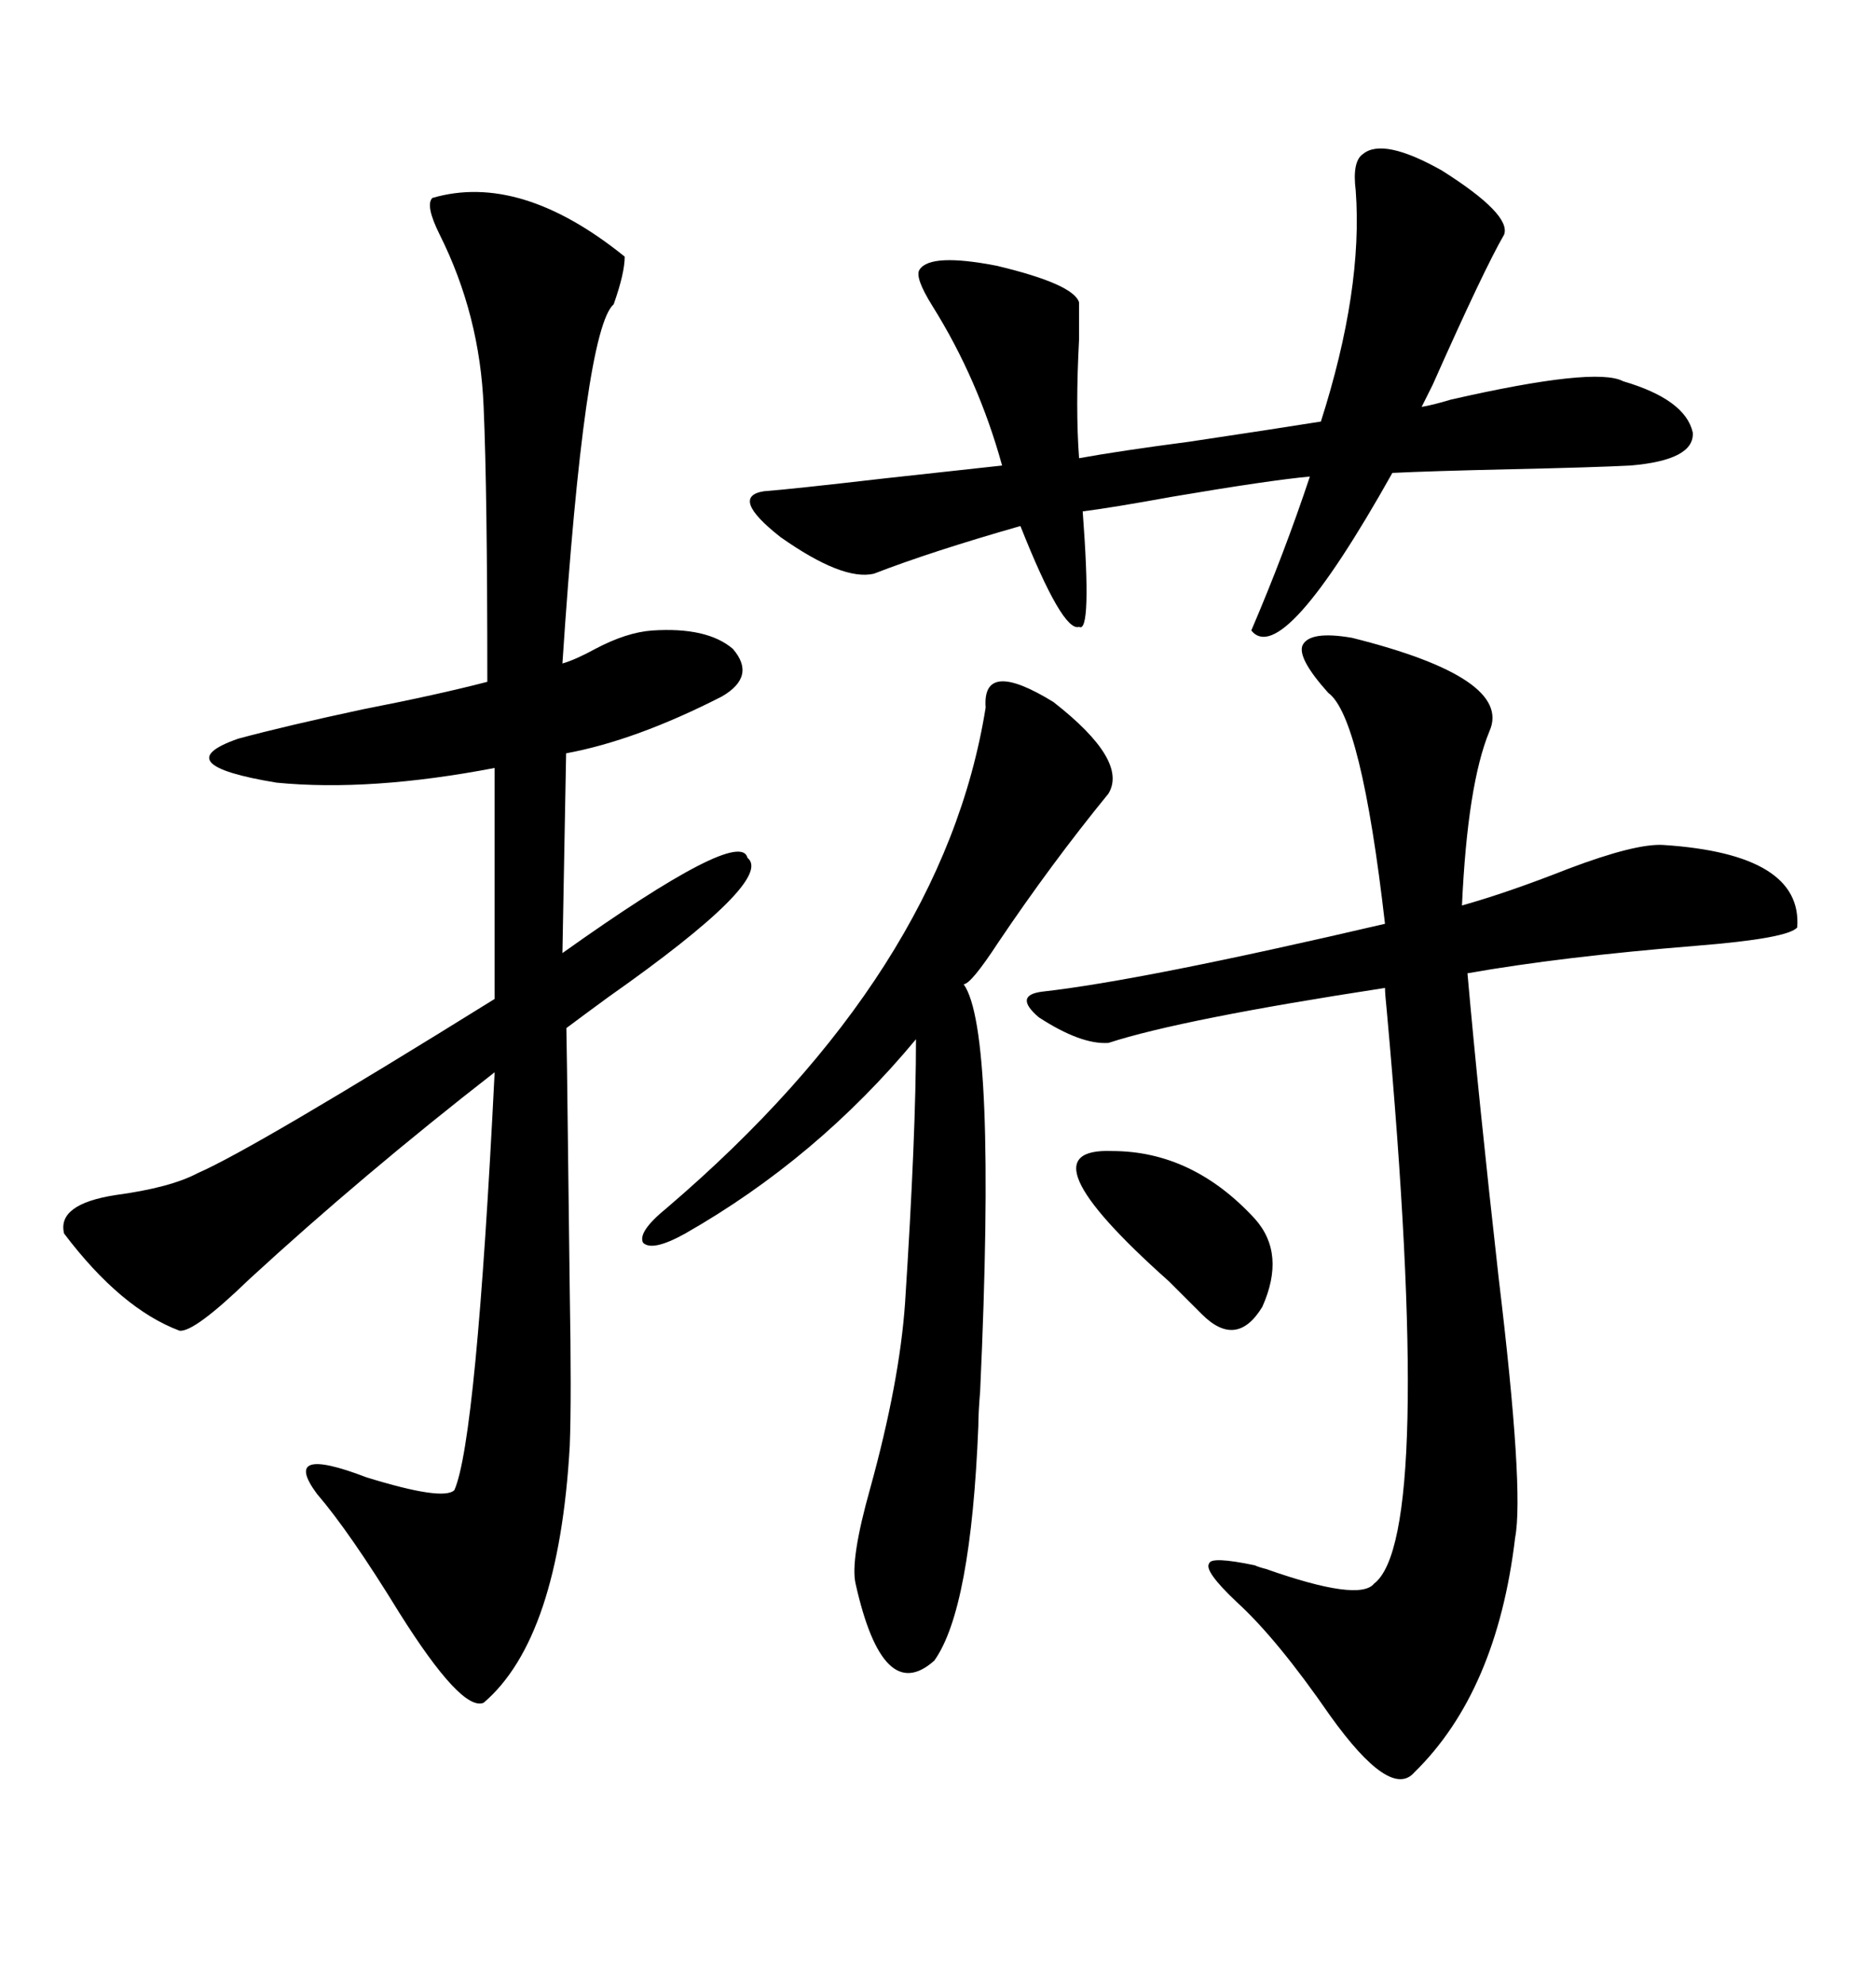 <svg xmlns="http://www.w3.org/2000/svg" xmlns:xlink="http://www.w3.org/1999/xlink" width="300" height="317.285"><path d="M69.14 31.64L69.14 31.64Q83.20 27.54 99.90 41.02L99.90 41.02Q99.90 43.65 98.14 48.63L98.14 48.63Q93.46 52.73 89.94 106.05L89.94 106.05Q91.99 105.47 95.21 103.71L95.21 103.71Q100.20 101.07 104.30 100.78L104.30 100.78Q113.09 100.20 117.19 103.71L117.19 103.71Q121.00 108.11 115.43 111.33L115.43 111.33Q101.66 118.36 90.53 120.41L90.53 120.41L89.94 152.34Q118.36 132.13 119.53 137.11L119.53 137.11Q123.93 140.63 97.27 159.38L97.27 159.38Q92.87 162.60 90.53 164.36L90.53 164.36Q90.53 156.45 91.11 206.25L91.11 206.25Q91.41 223.54 91.11 231.15L91.11 231.15Q89.36 261.91 77.34 272.17L77.34 272.17Q73.83 273.63 63.87 257.81L63.87 257.81Q55.96 244.92 50.68 238.77L50.68 238.77Q44.82 230.86 58.59 236.13L58.59 236.13Q70.90 239.94 72.66 238.18L72.66 238.18Q76.17 230.27 79.10 171.39L79.10 171.39Q58.01 187.79 39.84 204.49L39.84 204.49Q31.05 212.99 28.71 212.70L28.71 212.70Q19.34 209.18 10.25 197.17L10.25 197.17Q9.08 192.48 18.46 191.02L18.46 191.02Q27.25 189.84 31.64 187.50L31.64 187.50Q40.43 183.69 79.10 159.67L79.10 159.67L79.10 122.75Q59.18 126.56 44.24 125.10L44.24 125.10Q26.37 122.17 38.09 118.07L38.09 118.07Q45.70 116.02 58.01 113.38L58.01 113.38Q70.02 111.04 77.93 108.98L77.93 108.98Q77.93 78.52 77.34 65.04L77.34 65.04Q76.76 50.39 70.31 37.50L70.31 37.50Q67.97 32.81 69.14 31.64ZM216.21 101.95L216.21 101.95Q241.99 108.40 238.18 116.89L238.18 116.89Q234.67 125.39 233.79 144.73L233.79 144.73Q241.11 142.68 250.78 138.87L250.78 138.87Q261.62 134.77 266.02 135.06L266.02 135.06Q288.28 136.52 287.40 148.24L287.40 148.24Q285.94 150 271.29 151.17L271.29 151.17Q249.61 152.93 234.67 155.57L234.67 155.57Q236.43 175.49 239.65 204.20L239.65 204.20Q243.75 238.18 242.29 245.80L242.29 245.80Q239.36 270.41 226.17 283.30L226.17 283.30Q222.36 287.70 212.70 274.22L212.70 274.22Q204.20 261.91 197.75 256.05L197.75 256.05Q192.48 251.07 193.36 249.90L193.36 249.90Q193.65 248.73 200.68 250.20L200.68 250.20Q201.27 250.49 202.44 250.78L202.44 250.78Q217.38 256.05 219.73 253.13L219.73 253.13Q229.39 245.80 221.78 161.72L221.78 161.72Q221.48 158.79 221.48 157.91L221.48 157.91Q188.96 162.89 177.25 166.70L177.25 166.70Q172.85 166.99 166.11 162.60L166.11 162.60Q162.01 159.08 166.70 158.50L166.70 158.50Q182.52 156.74 221.48 147.66L221.48 147.66Q217.68 114.55 212.40 110.74L212.40 110.74Q207.42 105.18 208.30 103.13L208.30 103.13Q209.47 100.78 216.21 101.95ZM217.97 24.61L217.97 24.61Q221.19 21.97 230.57 27.25L230.57 27.25Q241.70 34.28 240.53 37.50L240.53 37.50Q237.30 43.07 229.10 61.52L229.10 61.52Q227.93 63.87 227.34 65.04L227.34 65.04Q229.10 64.75 232.03 63.87L232.03 63.87Q255.18 58.59 259.57 60.94L259.57 60.94Q269.53 63.87 270.70 69.14L270.70 69.14Q271.00 73.54 260.74 74.41L260.74 74.41Q254.88 74.71 241.70 75L241.70 75Q228.81 75.29 222.66 75.59L222.66 75.59Q205.08 106.93 200.10 100.78L200.10 100.78Q205.37 88.48 209.47 76.17L209.47 76.17Q203.03 76.76 187.50 79.39L187.50 79.39Q177.83 81.15 173.14 81.74L173.14 81.74Q174.61 101.37 172.56 100.20L172.56 100.20Q169.92 101.07 163.18 84.08L163.18 84.08Q148.83 88.18 139.75 91.70L139.75 91.70Q134.77 92.87 124.80 85.84L124.80 85.84Q116.60 79.39 122.17 78.52L122.17 78.52Q126.27 78.22 141.50 76.46L141.50 76.46Q154.69 75 160.25 74.41L160.25 74.41Q156.45 60.64 149.12 48.93L149.12 48.93Q146.19 44.24 147.07 43.07L147.07 43.07Q148.83 40.43 159.38 42.48L159.38 42.48Q171.68 45.41 172.56 48.34L172.56 48.34Q172.56 50.10 172.56 54.20L172.56 54.20Q171.97 65.33 172.56 73.24L172.56 73.24Q179.00 72.07 190.14 70.61L190.14 70.61Q203.91 68.55 211.23 67.38L211.23 67.38Q217.97 46.29 216.80 30.47L216.80 30.47Q216.21 25.78 217.97 24.61ZM106.64 193.07L106.64 193.07Q150.88 155.27 157.62 113.09L157.62 113.09Q157.03 105.18 168.46 112.21L168.46 112.21Q180.47 121.58 177.25 126.86L177.25 126.86Q168.16 137.99 159.67 150.59L159.67 150.59Q155.27 157.32 154.10 157.32L154.10 157.32Q159.38 164.65 156.74 222.36L156.74 222.36Q156.45 225.88 156.45 227.93L156.45 227.93Q155.27 257.23 149.41 265.43L149.41 265.43Q141.21 272.75 136.82 253.13L136.82 253.13Q135.94 249.32 139.16 237.89L139.16 237.89Q143.85 220.90 144.73 208.30L144.73 208.30Q146.48 181.35 146.48 166.11L146.48 166.11Q130.66 185.16 109.57 197.17L109.57 197.17Q104.30 200.10 102.83 198.63L102.83 198.63Q101.95 196.88 106.64 193.07ZM177.83 183.98L177.83 183.98Q190.72 183.98 200.68 194.82L200.68 194.82Q205.66 200.39 201.86 208.89L201.86 208.89Q197.75 215.63 192.19 210.06L192.19 210.06Q190.43 208.30 186.91 204.79L186.91 204.79Q162.89 183.40 177.83 183.98Z"/></svg>